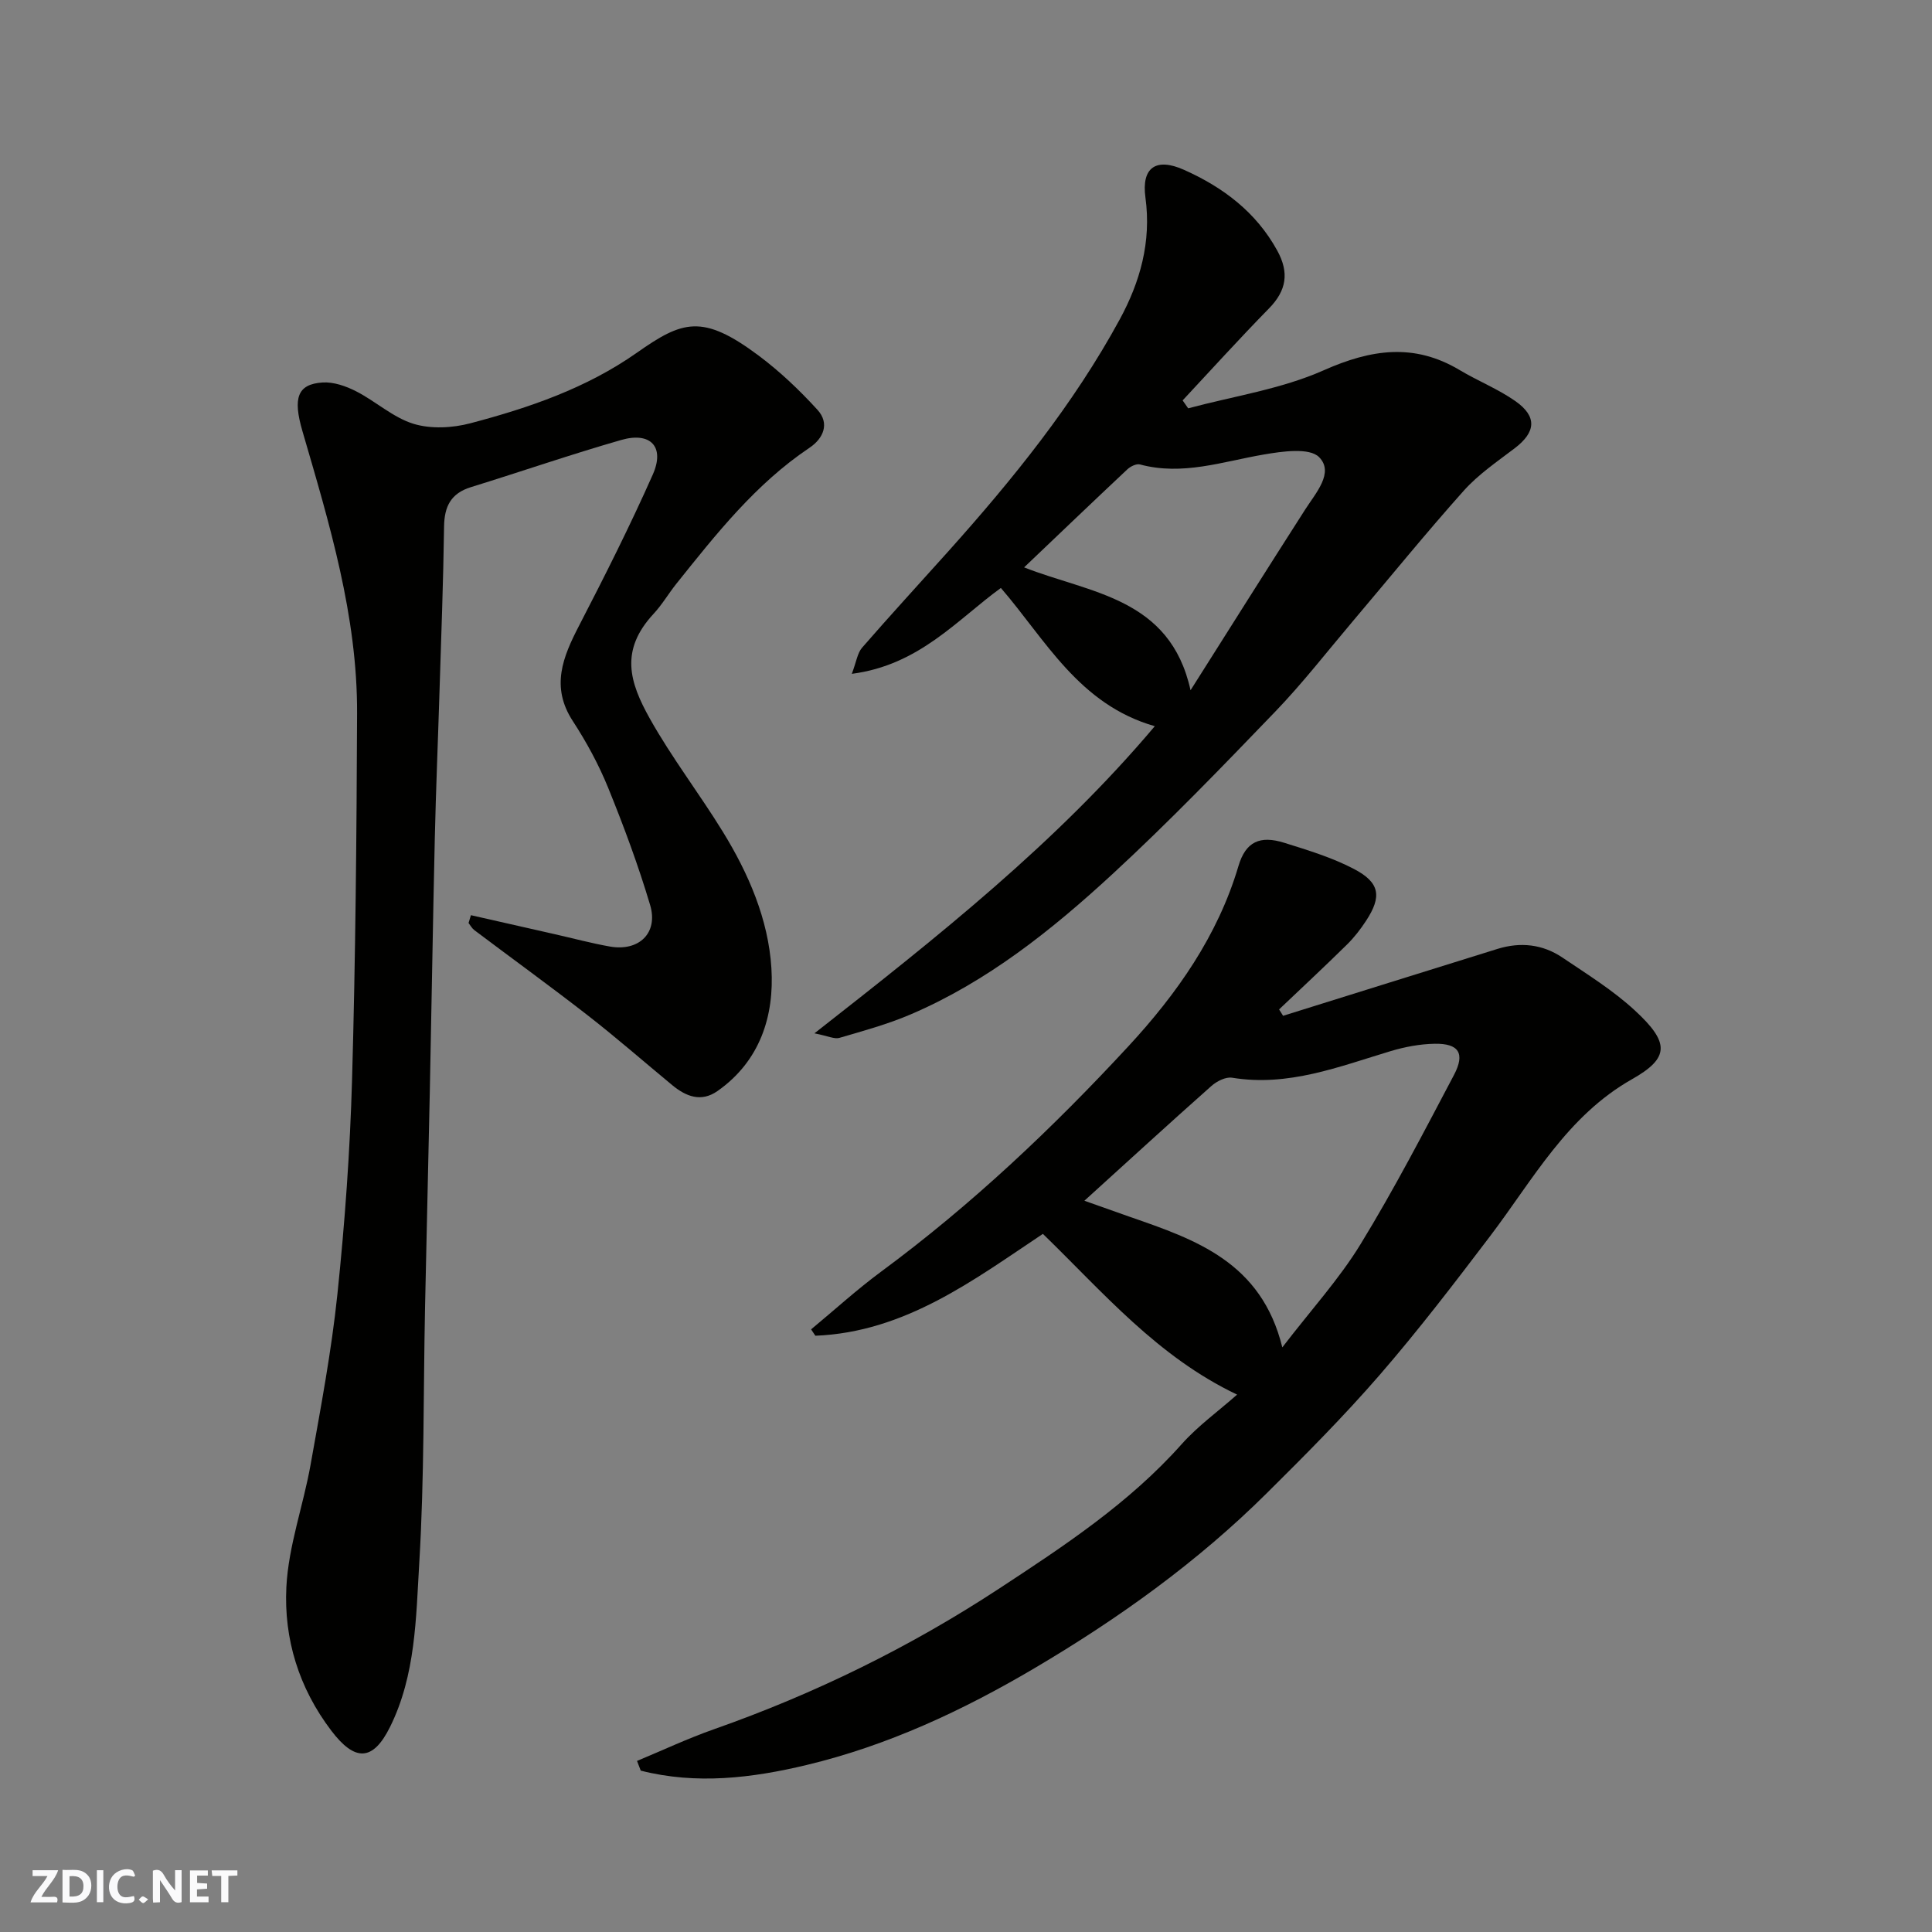 <svg enable-background="new 0 0 400 400" viewBox="0 0 400 400" xmlns="http://www.w3.org/2000/svg"><rect x="0" y="0" width="400" height="400" fill="#808080" stroke="none"/><g fill="#fafafb"><path d="m37.59 393.81c-.92.31-1.52.05-2-.78-.7-1.2-1.52-2.34-2.47-3.78v4.59c-.55.03-.95.05-1.41.07-.03-.37-.06-.64-.06-.91 0-1.91 0-3.81 0-5.7 1.13-.41 1.77-.03 2.29.91.62 1.11 1.38 2.14 2.31 3.19v-4.2h1.35v6.61z"/><path d="m12.94 393.88v-6.75c1.9.19 3.93-.54 5.37 1.29.8 1.01.78 2.88.03 3.97-1.37 1.97-3.4 1.51-5.4 1.49m1.45-1.22c2.04.12 2.92-.58 2.89-2.21-.03-1.51-.98-2.19-2.89-2z"/><path d="m11.81 393.87h-5.49c.68-2.18 2.47-3.48 3.51-5.45h-3.08v-1.21h5.29c-.71 2.13-2.44 3.48-3.47 5.51.86 0 1.63.04 2.39-.01.79-.05 1.14.21.85 1.16"/><path d="m39.33 393.86v-6.61h3.7v1.07h-2.22v1.52c.68.04 1.34.09 2.07.13v1.07c-.72.05-1.38.09-2.1.14v1.48h2.4v1.19h-3.85z"/><path d="m27.71 388.56c-1.15-.3-2.46-.61-3.1.64-.37.73-.41 1.93-.06 2.67.63 1.35 1.99.93 3.17.68.35.94-.01 1.32-.93 1.46-1.62.25-3.05-.27-3.76-1.48-.73-1.24-.6-3.03.31-4.17.88-1.11 2.71-1.7 4-1.16.32.13.44.74.65 1.12-.1.08-.19.16-.28.24"/><path d="m49.15 387.24v1.07c-.59.02-1.17.05-1.87.08v5.44h-1.48v-5.44h-1.85c-.05-.4-.08-.73-.13-1.15z"/><path d="m20.06 387.21h1.33v6.62h-1.33z"/><path d="m30.68 393.25c-.49.38-.8.79-1.05.76-.32-.05-.6-.45-.9-.7.26-.24.51-.64.8-.67.29-.04.62.3 1.15.61"/></g><path d="m97.5 189.48c5.78 1.31 11.56 2.62 17.34 3.93 3.81.86 7.59 1.88 11.43 2.56 6.03 1.06 10.06-2.81 8.33-8.6-2.45-8.22-5.45-16.3-8.68-24.25-1.96-4.82-4.49-9.48-7.33-13.84-4.62-7.09-2.06-13.25 1.31-19.76 5.33-10.3 10.55-20.67 15.25-31.26 2.55-5.74-.44-8.92-6.53-7.17-10.45 3-20.74 6.56-31.13 9.77-4.13 1.28-5.49 3.98-5.55 8.14-.16 11.44-.59 22.87-.95 34.3-.31 10.1-.74 20.2-.97 30.3-.4 17.43-.67 34.87-1.03 52.3-.31 14.93-.68 29.87-.99 44.8-.36 17.6-.14 35.23-1.19 52.79-.69 11.48-.73 23.32-6.06 34.06-3.56 7.18-7.3 7.16-12.14.79-6.76-8.88-9.86-19.06-9.32-29.76.43-8.52 3.51-16.87 5.02-25.37 2.09-11.73 4.32-23.47 5.55-35.3 1.54-14.75 2.61-29.58 3.03-44.4.72-25.26.94-50.53 1.04-75.8.08-20.19-5.74-39.33-11.32-58.47-1.99-6.82-1.06-9.71 4.17-10.05 2.28-.15 4.85.75 6.96 1.83 4.05 2.07 7.62 5.41 11.85 6.72 3.61 1.11 8.08.88 11.81-.11 12.14-3.2 23.99-7.25 34.44-14.59 9.45-6.64 13.57-8.13 25.24.59 4.4 3.29 8.46 7.15 12.17 11.22 2.55 2.8 1.27 5.9-1.67 7.87-11.14 7.47-19.3 17.84-27.54 28.13-1.63 2.04-2.96 4.34-4.73 6.24-7.01 7.56-4.99 14.14-.79 21.65 4.53 8.1 10.25 15.52 15.12 23.44 5.34 8.67 9.44 18.16 10.07 28.25.62 9.87-2.32 19.24-11.15 25.45-3.4 2.39-6.53 1.14-9.39-1.22-5.82-4.81-11.51-9.79-17.46-14.42-7.73-6.02-15.68-11.77-23.51-17.67-.49-.37-.8-.97-1.19-1.47.16-.53.33-1.07.49-1.62z" fill="#010100"/><path d="m131.89 364.58c5.3-2.2 10.52-4.66 15.93-6.56 20.86-7.34 40.61-17.02 59.04-29.12 13.42-8.81 26.91-17.68 37.77-29.88 3.36-3.78 7.56-6.8 11.5-10.28-16.5-7.85-27.64-21.08-40.21-33.28-14.23 9.47-28.49 20.35-47.11 21.09-.29-.44-.58-.88-.88-1.32 4.83-4 9.47-8.24 14.51-11.96 18.69-13.8 35.51-29.7 51.22-46.69 9.96-10.78 18.46-22.8 22.75-37.28 1.5-5.06 4.47-6.38 9.48-4.81 4.92 1.54 9.94 3.06 14.47 5.44 5.35 2.81 5.75 5.69 2.49 10.68-1.16 1.77-2.48 3.49-3.99 4.97-4.61 4.54-9.35 8.95-14.04 13.41.28.44.56.88.83 1.32 14.8-4.62 29.59-9.25 44.39-13.85 4.74-1.47 9.34-.98 13.44 1.79 5.14 3.47 10.5 6.79 15.02 10.97 7.25 6.69 7.14 9.83-.61 14.22-13.45 7.61-20.49 20.77-29.34 32.44-7.42 9.78-14.9 19.55-22.93 28.82-7.38 8.51-15.36 16.53-23.37 24.47-14.38 14.27-30.74 25.99-48.15 36.26-14.82 8.74-30.32 15.97-47.09 19.99-11.33 2.72-22.84 4.1-34.35 1.17-.25-.67-.51-1.34-.77-2.01zm133.6-85.62c5.98-7.79 11.78-14.15 16.19-21.35 6.96-11.37 13.12-23.25 19.35-35.05 2.36-4.48.99-6.55-3.99-6.46-3.05.05-6.18.64-9.11 1.52-10.72 3.22-21.21 7.42-32.83 5.51-1.32-.22-3.18.73-4.28 1.7-8.83 7.83-17.53 15.81-26.31 23.77 3.34 1.18 6.4 2.28 9.46 3.35 13.57 4.7 27.19 9.36 31.52 27.01z" fill="#010100"/><path d="m246 84.54c9.38-2.52 19.25-3.97 28.02-7.86 9.84-4.37 18.73-5.71 28.19-.06 3.78 2.26 7.96 3.92 11.54 6.43 4.55 3.2 4.23 6.42-.14 9.75-3.65 2.78-7.54 5.42-10.56 8.8-7.88 8.82-15.34 18.02-22.99 27.05-5.31 6.27-10.36 12.79-16.04 18.69-11.02 11.45-22.07 22.91-33.75 33.68-12.52 11.54-25.86 22.21-41.73 29-4.74 2.03-9.78 3.41-14.75 4.86-1.02.3-2.33-.38-5.17-.94 25.7-20.12 50.11-39.46 70.47-63.59-15.72-4.49-22.61-17.9-31.87-28.62-9.07 6.59-16.91 15.97-30.86 17.78.95-2.52 1.16-4.31 2.13-5.42 5.84-6.72 11.88-13.28 17.82-19.91 13.35-14.91 25.94-30.43 35.53-48.07 4.18-7.7 6.57-16 5.31-25.22-.86-6.27 2.24-8.29 7.96-5.74 8.06 3.59 14.94 8.73 19.33 16.73 2.51 4.56 1.93 8.27-1.72 11.99-6.09 6.21-11.93 12.67-17.87 19.03.39.54.77 1.09 1.15 1.64zm.49 58.37c7.9-12.48 15.77-24.99 23.74-37.43 2.21-3.45 6.02-7.63 2.89-10.82-2-2.04-7.67-1.21-11.51-.55-8.49 1.46-16.78 4.42-25.59 2.05-.73-.2-1.94.39-2.58.98-7.1 6.66-14.13 13.4-21.41 20.33 13.63 5.38 30.22 6.19 34.46 25.44z" fill="#010100"/></svg>